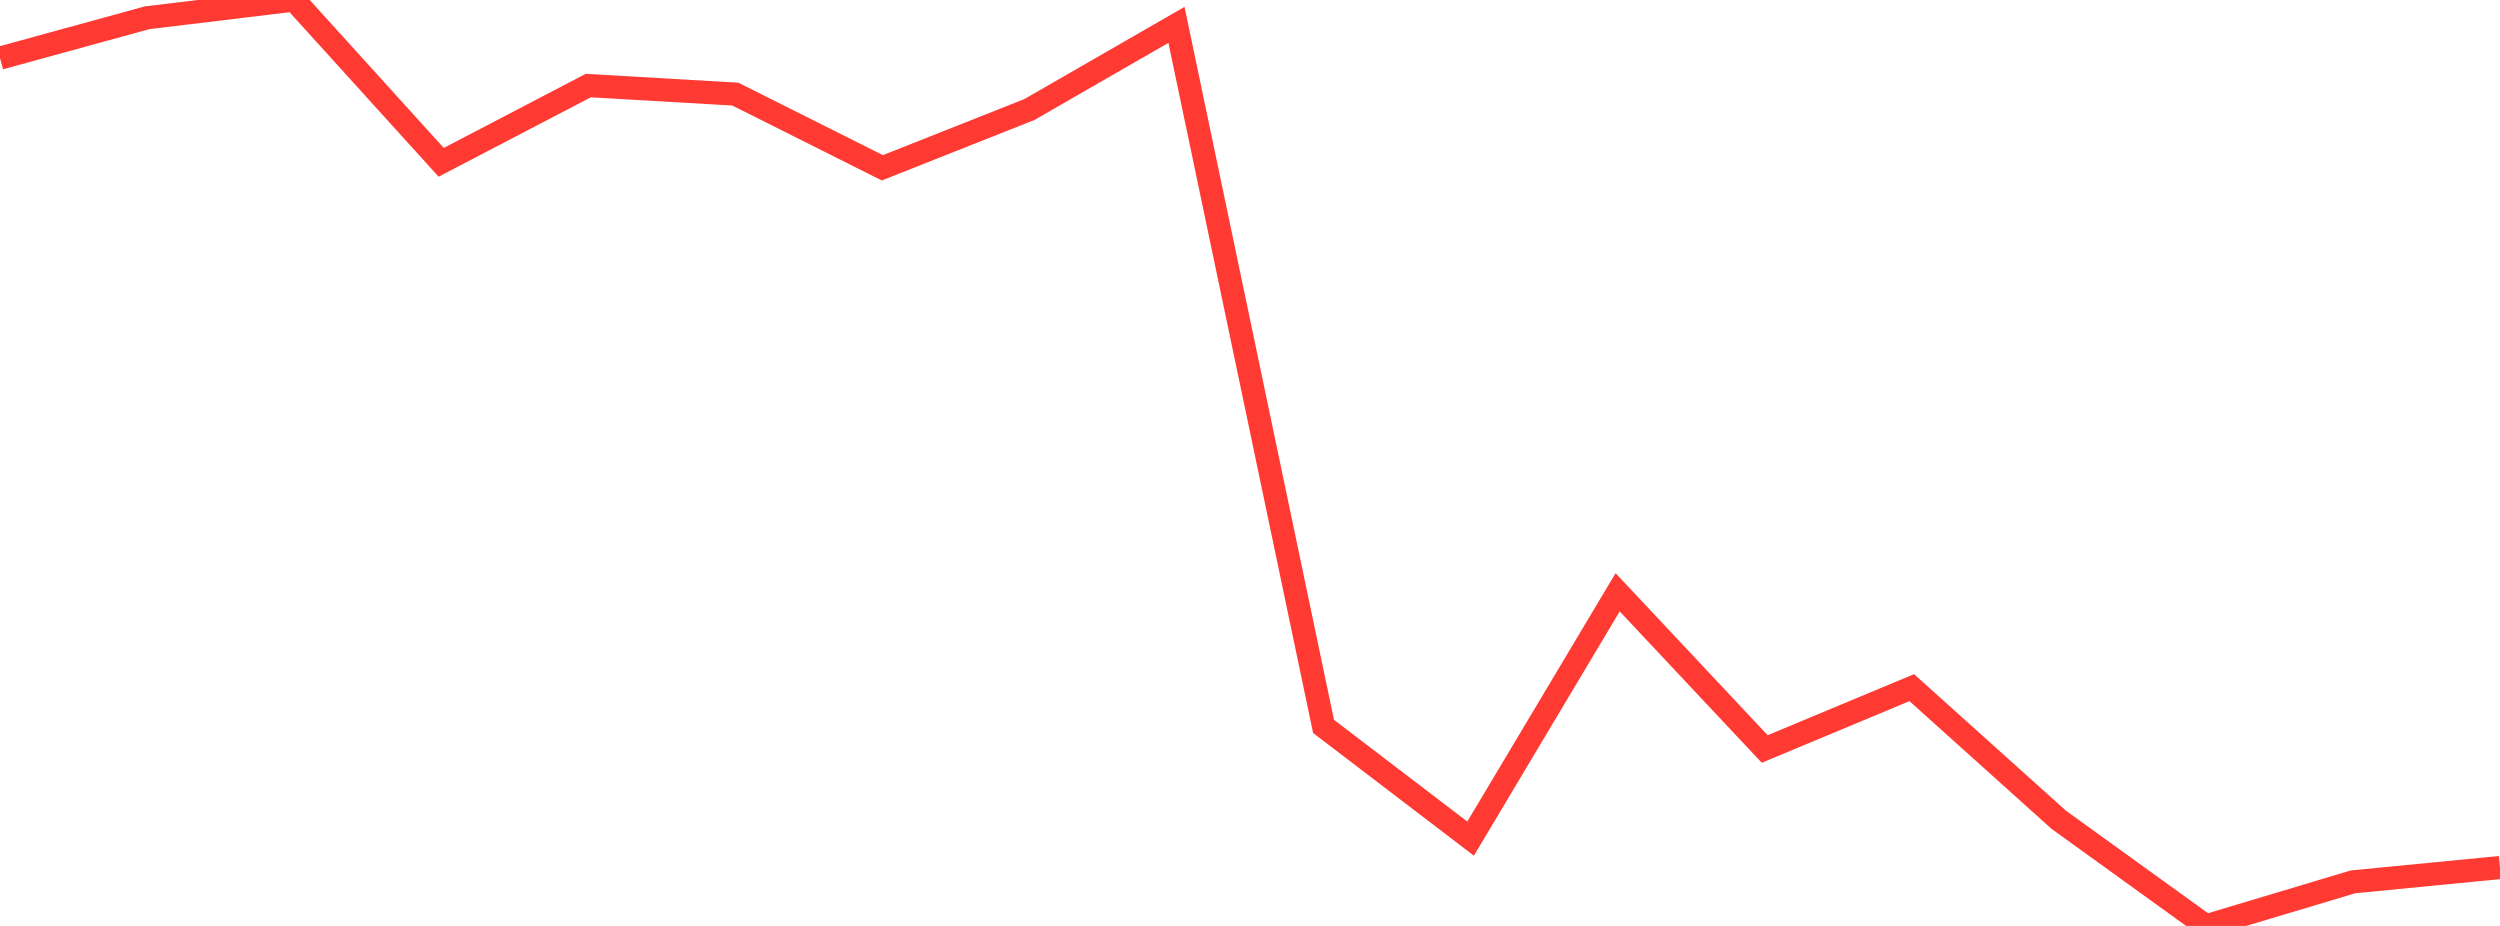 <?xml version="1.0" standalone="no"?>
<!DOCTYPE svg PUBLIC "-//W3C//DTD SVG 1.1//EN" "http://www.w3.org/Graphics/SVG/1.1/DTD/svg11.dtd">

<svg width="135" height="50" viewBox="0 0 135 50" preserveAspectRatio="none" 
  xmlns="http://www.w3.org/2000/svg"
  xmlns:xlink="http://www.w3.org/1999/xlink">


<polyline points="0.0, 3.139 7.941, 0.96 15.882, 0.0 23.824, 8.765 31.765, 4.621 39.706, 5.082 47.647, 9.061 55.588, 5.914 63.529, 1.343 71.471, 39.226 79.412, 45.285 87.353, 31.983 95.294, 40.445 103.235, 37.133 111.176, 44.271 119.118, 50.0 127.059, 47.62 135.0, 46.847" fill="none" stroke="#ff3a33" stroke-width="1.25"/>

</svg>